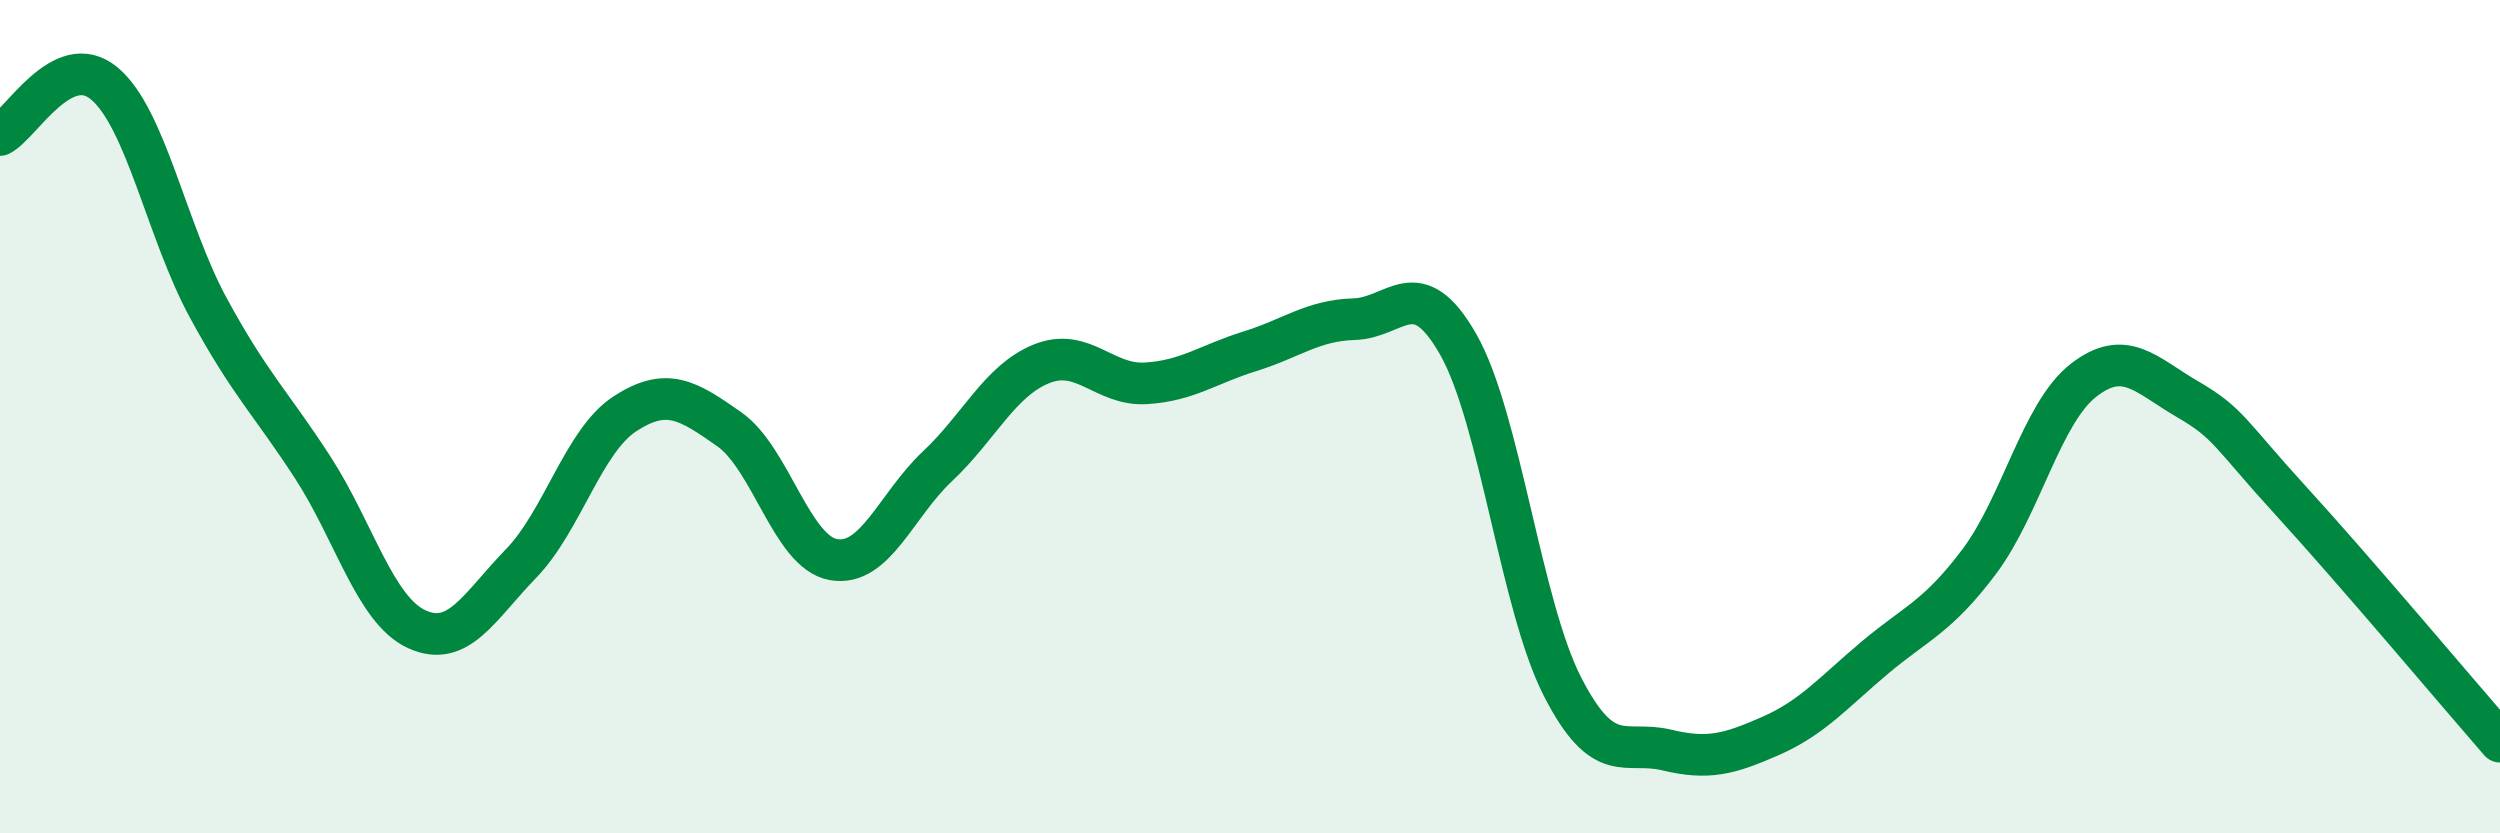 
    <svg width="60" height="20" viewBox="0 0 60 20" xmlns="http://www.w3.org/2000/svg">
      <path
        d="M 0,3.24 C 0.5,2.99 1.5,1.17 2.5,2 C 3.5,2.83 4,5.55 5,7.39 C 6,9.23 6.5,9.67 7.5,11.21 C 8.5,12.75 9,14.64 10,15.1 C 11,15.56 11.5,14.56 12.5,13.53 C 13.5,12.5 14,10.58 15,9.93 C 16,9.28 16.5,9.6 17.5,10.3 C 18.5,11 19,13.25 20,13.43 C 21,13.61 21.5,12.13 22.5,11.19 C 23.5,10.25 24,9.13 25,8.73 C 26,8.33 26.5,9.26 27.5,9.2 C 28.5,9.14 29,8.74 30,8.43 C 31,8.12 31.5,7.69 32.5,7.66 C 33.5,7.63 34,6.51 35,8.27 C 36,10.03 36.5,14.53 37.5,16.48 C 38.5,18.43 39,17.76 40,18 C 41,18.24 41.5,18.1 42.5,17.66 C 43.5,17.22 44,16.62 45,15.78 C 46,14.94 46.5,14.81 47.5,13.48 C 48.5,12.15 49,9.91 50,9.13 C 51,8.35 51.5,9 52.5,9.58 C 53.5,10.16 53.5,10.4 55,12.04 C 56.5,13.68 59,16.65 60,17.8L60 20L0 20Z"
        fill="#008740"
        opacity="0.1"
        stroke-linecap="round"
        stroke-linejoin="round"
      />
      <path
        d="M 0,3.24 C 0.5,2.99 1.5,1.17 2.5,2 C 3.5,2.83 4,5.55 5,7.39 C 6,9.23 6.5,9.67 7.5,11.21 C 8.5,12.75 9,14.64 10,15.1 C 11,15.56 11.5,14.56 12.5,13.53 C 13.5,12.5 14,10.58 15,9.93 C 16,9.28 16.5,9.6 17.5,10.3 C 18.5,11 19,13.25 20,13.43 C 21,13.61 21.5,12.13 22.5,11.19 C 23.5,10.25 24,9.13 25,8.73 C 26,8.33 26.5,9.26 27.5,9.2 C 28.5,9.14 29,8.74 30,8.43 C 31,8.12 31.5,7.69 32.5,7.66 C 33.5,7.63 34,6.51 35,8.27 C 36,10.03 36.5,14.53 37.5,16.48 C 38.5,18.43 39,17.76 40,18 C 41,18.24 41.5,18.1 42.5,17.66 C 43.5,17.22 44,16.62 45,15.78 C 46,14.94 46.5,14.81 47.5,13.48 C 48.5,12.15 49,9.91 50,9.13 C 51,8.35 51.5,9 52.5,9.58 C 53.5,10.16 53.5,10.4 55,12.04 C 56.5,13.68 59,16.65 60,17.8"
        stroke="#008740"
        stroke-width="1"
        fill="none"
        stroke-linecap="round"
        stroke-linejoin="round"
      />
    </svg>
  